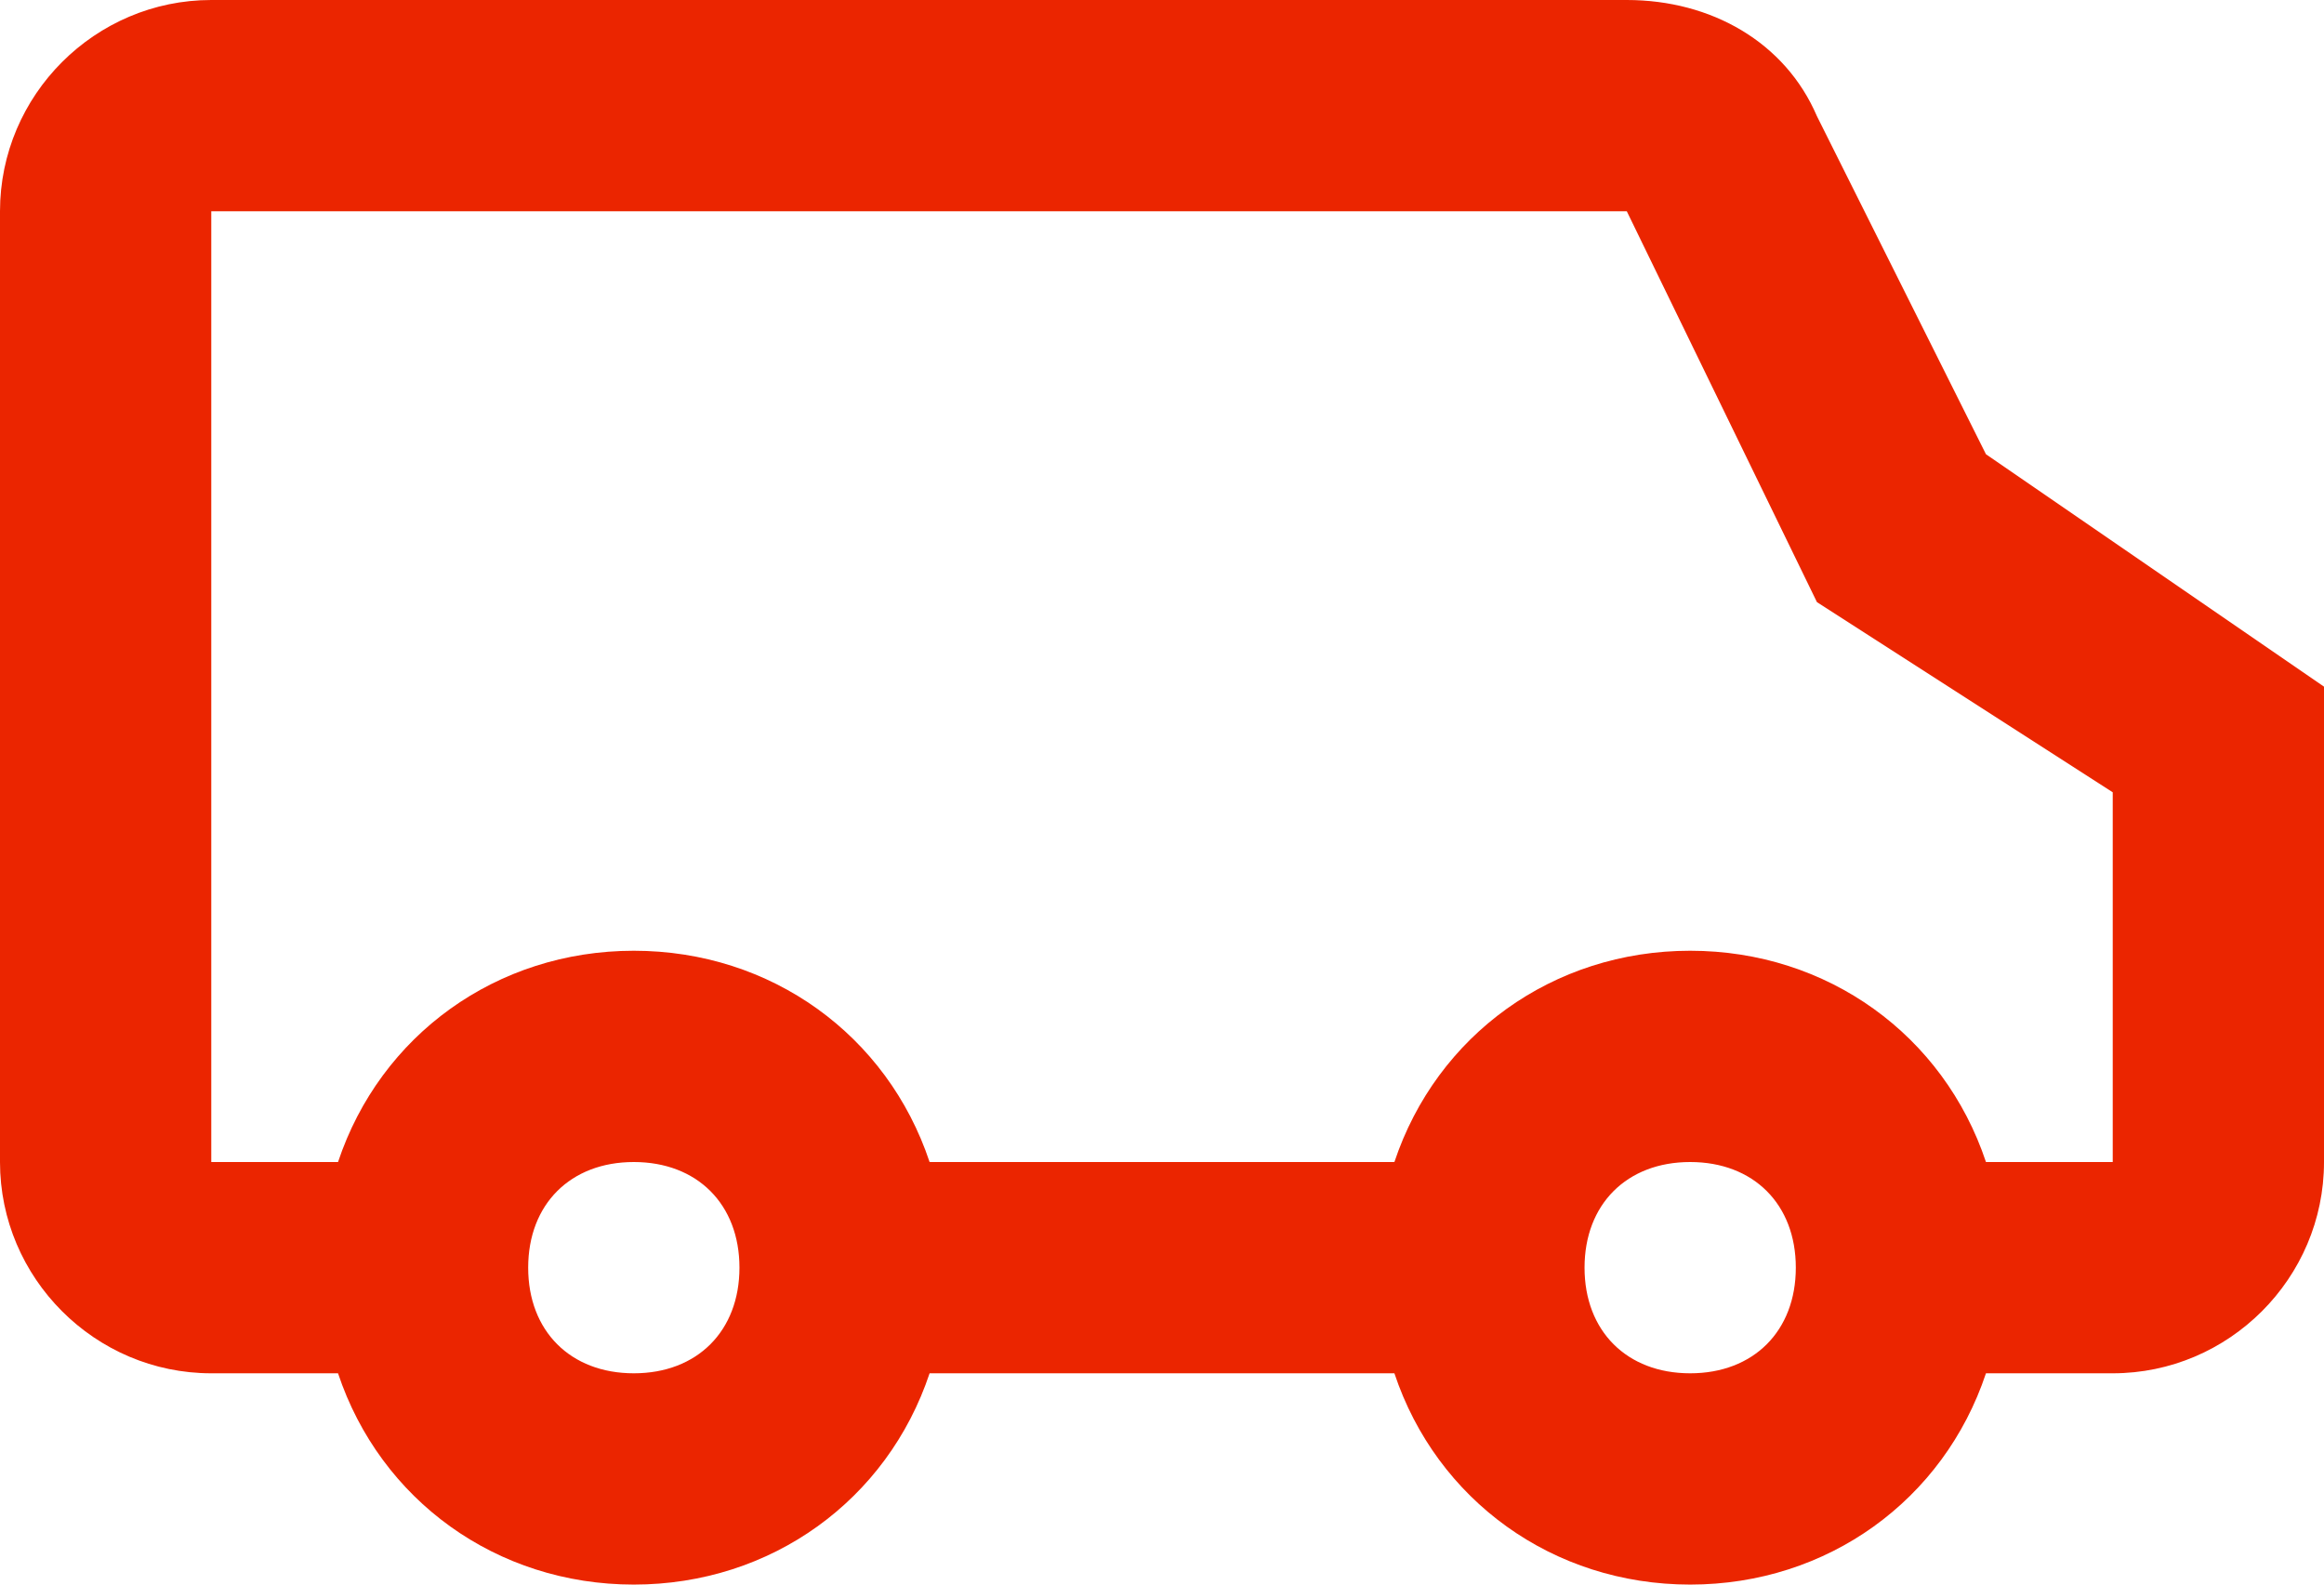 <?xml version="1.0" encoding="UTF-8"?>
<svg id="_Слой_2" data-name="Слой 2" xmlns="http://www.w3.org/2000/svg" viewBox="0 0 22 15">
  <defs>
    <style>
      .cls-1 {
        fill: #eb2500;
        fill-rule: evenodd;
      }
    </style>
  </defs>
  <g id="_Слой_1-2" data-name="Слой 1">
    <path class="cls-1" d="m15.4,2l1.8,3.7,2.8,1.8v3.5h-1.2c-.4-1.2-1.5-2-2.8-2s-2.4.8-2.8,2h-4.4c-.4-1.2-1.5-2-2.8-2s-2.4.8-2.8,2h-1.2V2h13.4Zm4.6,11h-1.2c-.4,1.2-1.5,2-2.8,2s-2.4-.8-2.8-2h-4.4c-.4,1.2-1.5,2-2.8,2s-2.4-.8-2.8-2h-1.2c-1.1,0-2-.9-2-2V2C0,.9.9,0,2,0h13.4c.8,0,1.5.4,1.8,1.1l1.6,3.2,3.2,2.2v4.5c0,1.1-.9,2-2,2Zm-13-1c0,.6-.4,1-1,1s-1-.4-1-1,.4-1,1-1,1,.4,1,1Zm10,0c0,.6-.4,1-1,1s-1-.4-1-1,.4-1,1-1,1,.4,1,1Z"/>
  </g>
</svg>
